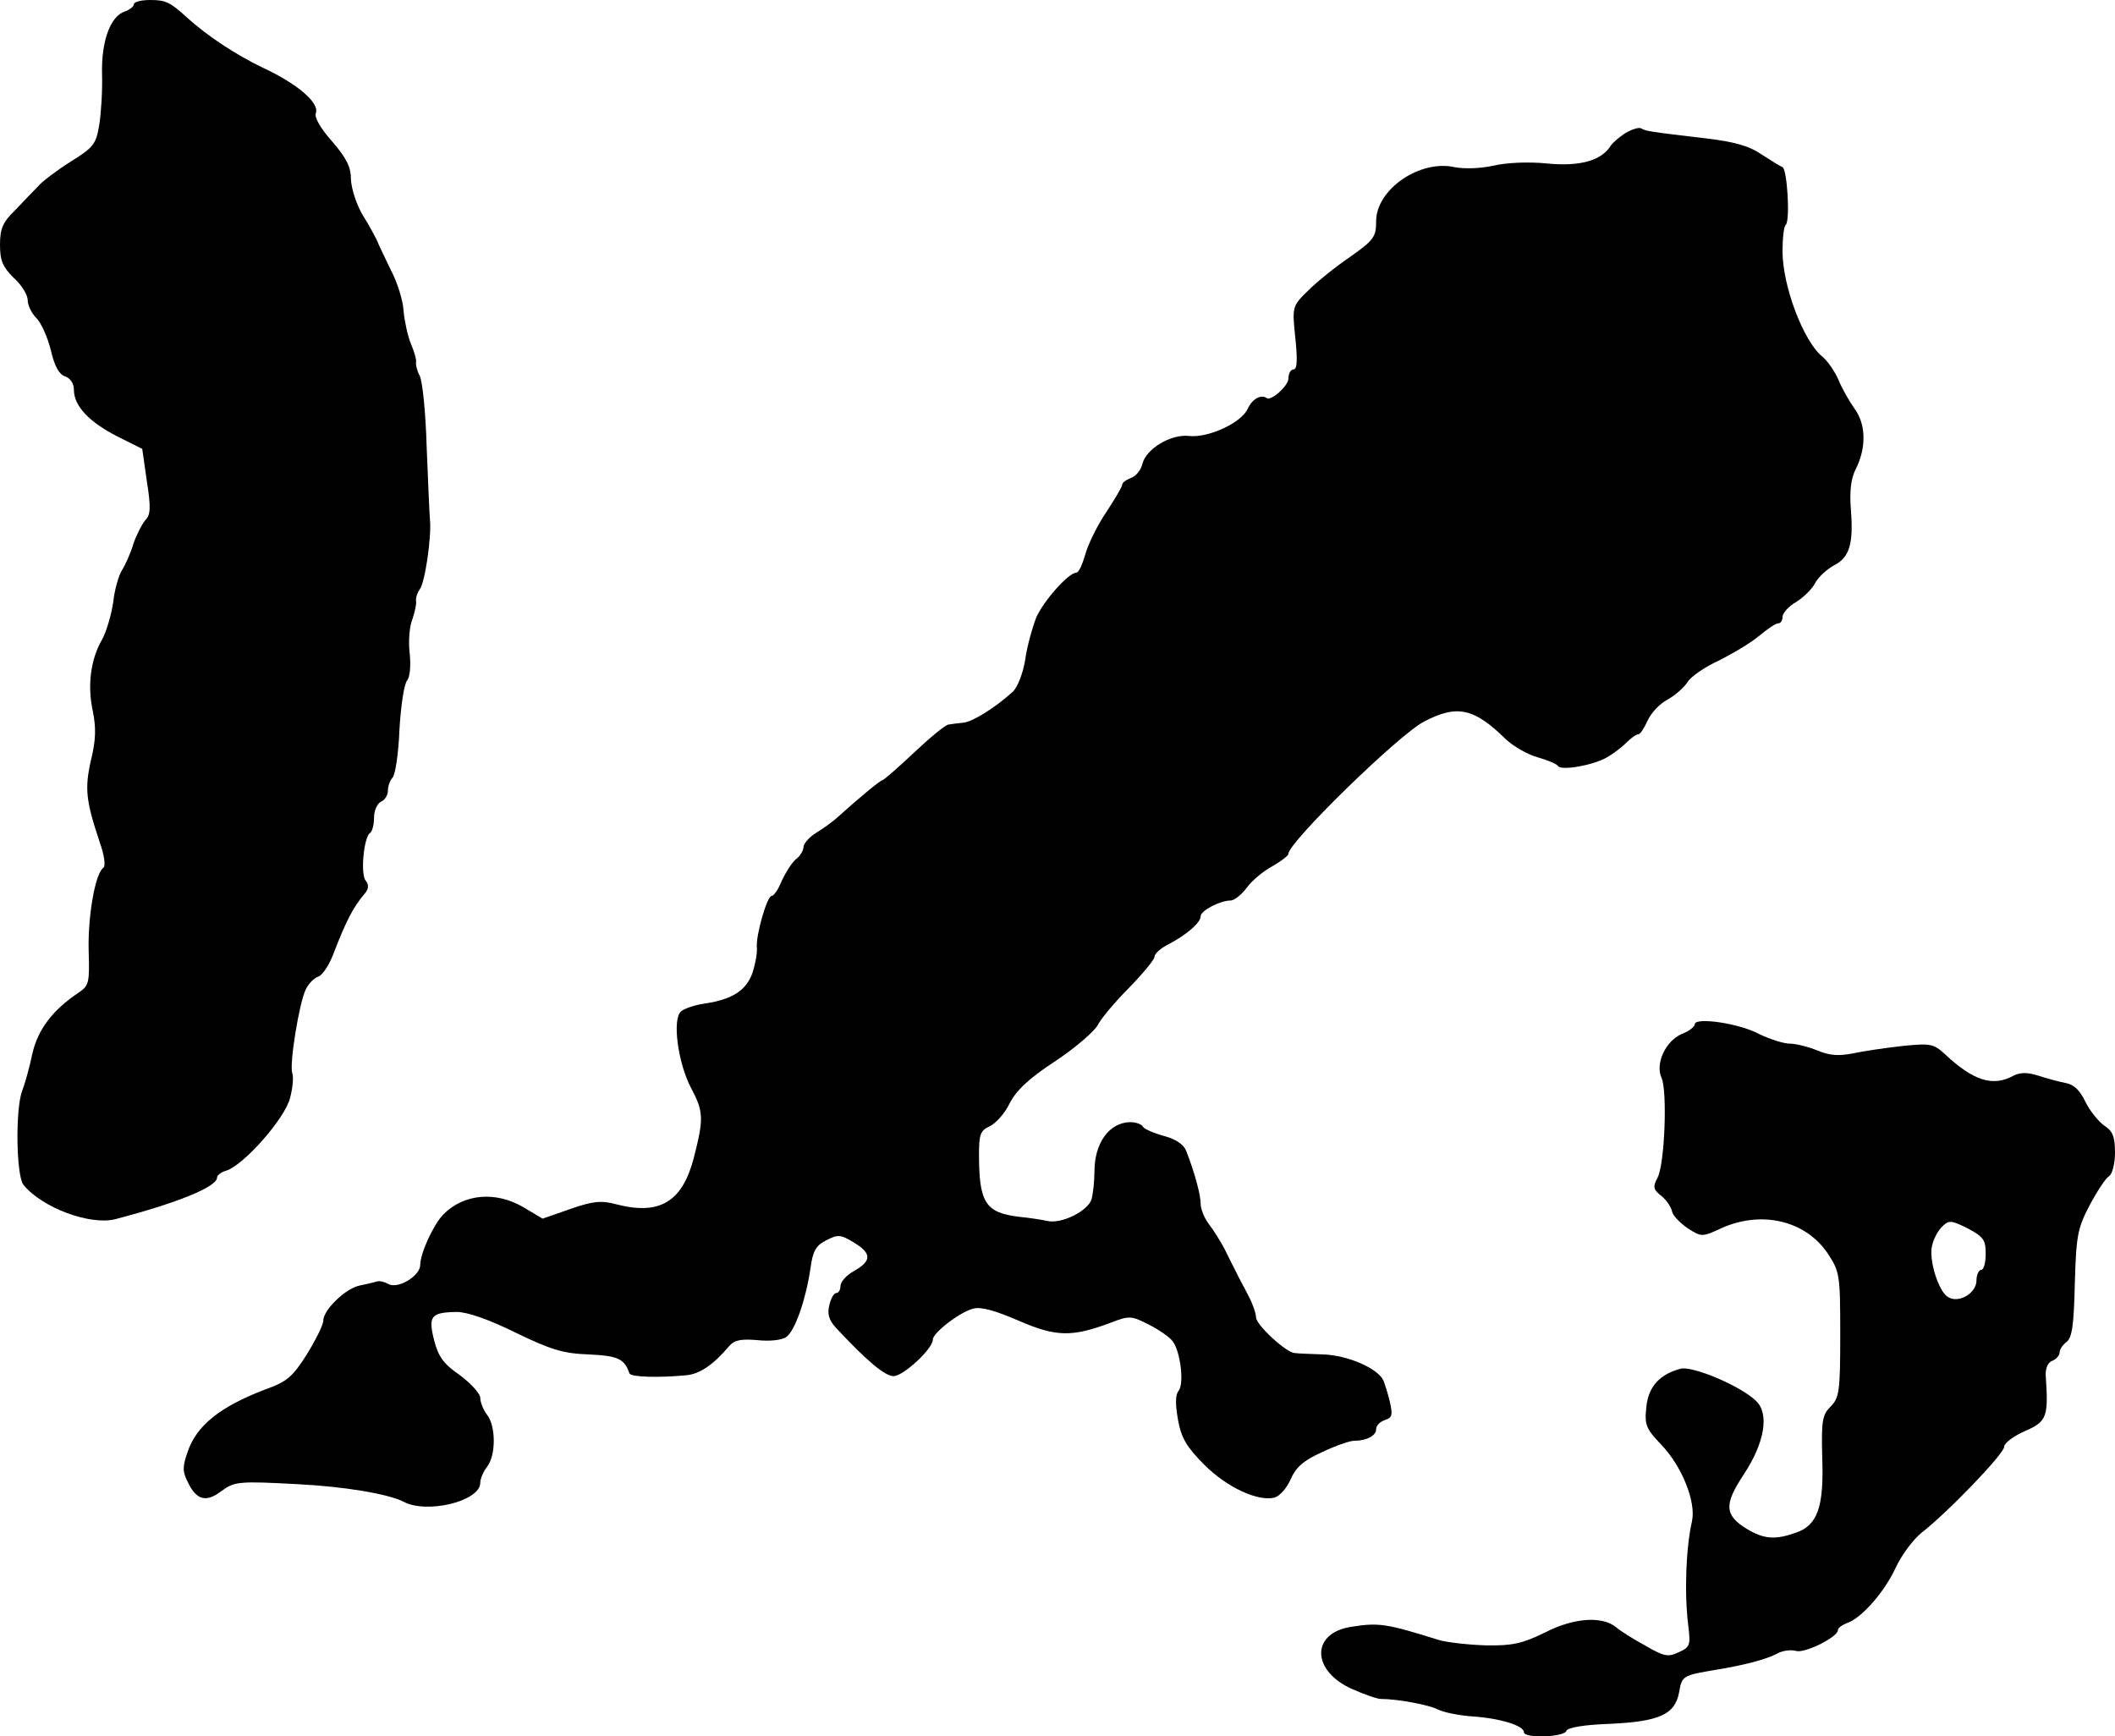 <?xml version="1.0" standalone="no"?>
<!DOCTYPE svg PUBLIC "-//W3C//DTD SVG 20010904//EN"
 "http://www.w3.org/TR/2001/REC-SVG-20010904/DTD/svg10.dtd">
<svg version="1.0" xmlns="http://www.w3.org/2000/svg"
 width="458pt" height="376pt" viewBox="0 0 458 376"
 preserveAspectRatio="xMidYMid meet">
<g transform="translate(0,376) scale(0.1,-0.1)"
fill="#000000" stroke="none">
<path d="M290 3751 c0 -5 -9 -12 -20 -16 -31 -10 -51 -65 -49 -136 1 -35 -2
-84 -6 -109 -7 -42 -12 -49 -62 -80 -30 -19 -62 -43 -71 -54 -10 -10 -32 -33
-49 -51 -27 -26 -33 -40 -33 -75 0 -35 6 -48 30 -72 17 -15 30 -37 30 -48 0
-11 8 -28 19 -39 10 -10 24 -41 31 -69 8 -35 18 -53 31 -57 11 -4 19 -15 19
-29 0 -35 33 -70 94 -101 l54 -27 10 -70 c9 -57 8 -73 -3 -84 -7 -8 -19 -31
-26 -51 -6 -21 -18 -47 -25 -58 -7 -11 -16 -42 -19 -70 -4 -27 -15 -64 -24
-80 -25 -43 -32 -100 -20 -155 7 -35 7 -62 -4 -106 -14 -62 -11 -88 19 -178
10 -28 13 -51 8 -55 -18 -12 -34 -106 -32 -180 2 -68 1 -75 -21 -90 -57 -38
-89 -80 -101 -133 -6 -29 -16 -65 -22 -80 -15 -40 -13 -185 3 -204 41 -50 145
-88 199 -74 134 35 220 70 220 90 0 5 9 12 20 15 38 12 127 113 138 157 6 22
8 46 5 54 -7 18 15 153 29 181 6 13 18 25 27 28 9 3 23 24 32 47 29 75 43 102
68 132 10 11 10 20 3 29 -12 14 -4 94 9 103 5 3 9 18 9 34 0 15 7 30 15 34 8
3 15 14 15 24 0 10 5 23 10 28 6 6 13 52 15 104 3 51 10 100 17 107 6 8 8 33
5 60 -3 26 0 58 6 72 5 15 9 32 8 39 -1 8 3 19 8 26 11 13 26 114 22 151 -1
11 -4 81 -7 155 -2 74 -9 144 -15 156 -6 11 -9 24 -8 30 1 5 -4 23 -11 39 -7
17 -14 49 -16 71 -1 23 -14 64 -28 90 -13 27 -27 56 -30 64 -4 8 -17 33 -31
55 -13 22 -24 56 -25 76 0 28 -10 47 -41 83 -24 27 -39 52 -35 61 8 22 -39 63
-114 98 -57 27 -121 69 -165 109 -37 34 -47 38 -80 38 -19 0 -35 -4 -35 -9z"/>
<path d="M3520 3472 c-14 -9 -29 -22 -33 -29 -20 -31 -67 -44 -137 -37 -40 4
-88 2 -117 -5 -28 -6 -63 -7 -83 -3 -75 17 -170 -48 -170 -117 0 -34 -5 -41
-56 -77 -31 -21 -72 -54 -91 -73 -35 -34 -35 -35 -28 -103 5 -47 4 -68 -4 -68
-6 0 -11 -9 -11 -20 0 -15 -37 -49 -47 -42 -13 9 -32 -3 -41 -23 -14 -31 -86
-64 -128 -59 -39 4 -92 -28 -100 -60 -3 -14 -15 -28 -25 -31 -10 -4 -19 -10
-19 -15 0 -4 -16 -31 -35 -60 -19 -28 -39 -69 -45 -91 -6 -21 -14 -39 -19 -39
-17 0 -71 -61 -87 -97 -8 -21 -20 -62 -24 -92 -5 -30 -17 -61 -28 -70 -39 -35
-86 -64 -106 -66 -12 -1 -26 -3 -32 -4 -6 0 -40 -28 -75 -61 -35 -33 -66 -60
-69 -60 -4 0 -48 -36 -100 -83 -8 -7 -27 -21 -42 -30 -16 -10 -28 -24 -28 -31
0 -7 -7 -20 -17 -27 -9 -8 -22 -29 -30 -46 -7 -18 -17 -33 -22 -33 -10 0 -35
-87 -32 -113 1 -10 -3 -33 -9 -52 -13 -39 -43 -59 -103 -68 -22 -3 -45 -11
-52 -17 -20 -16 -7 -113 22 -167 27 -51 27 -66 5 -152 -25 -94 -74 -123 -167
-99 -33 9 -51 7 -100 -10 l-60 -21 -42 25 c-60 35 -129 29 -173 -16 -21 -21
-50 -84 -50 -109 0 -24 -49 -54 -70 -41 -7 4 -18 7 -24 5 -6 -2 -23 -6 -38 -9
-31 -7 -78 -53 -78 -76 0 -9 -16 -41 -35 -72 -31 -49 -43 -60 -91 -77 -97 -37
-149 -78 -168 -136 -11 -31 -11 -42 1 -65 18 -38 39 -44 71 -20 30 22 37 23
167 16 100 -5 196 -21 229 -38 50 -27 166 1 166 41 0 9 7 25 15 35 19 25 19
87 0 112 -8 10 -15 27 -15 37 0 9 -20 31 -44 49 -35 24 -47 40 -56 76 -13 52
-7 60 49 61 23 0 69 -16 128 -45 76 -37 103 -45 158 -47 63 -3 77 -9 88 -41 3
-8 62 -10 124 -4 29 3 58 23 92 63 11 13 25 16 61 13 27 -3 54 0 63 7 19 14
42 81 52 148 5 38 12 50 34 61 25 13 31 13 59 -4 40 -24 40 -40 2 -62 -17 -9
-30 -24 -30 -33 0 -8 -4 -15 -9 -15 -5 0 -12 -12 -15 -26 -5 -19 -1 -32 13
-48 67 -72 107 -106 126 -106 21 0 85 59 85 79 0 15 59 60 87 67 17 5 48 -4
99 -26 81 -35 115 -36 200 -4 39 15 44 15 81 -4 22 -11 45 -27 52 -36 17 -21
26 -93 13 -108 -7 -9 -7 -29 -1 -63 7 -39 19 -59 57 -97 49 -49 116 -80 152
-71 11 3 27 21 35 40 11 25 27 40 67 58 29 14 61 25 70 25 27 0 48 11 48 25 0
8 8 16 19 20 16 5 17 11 11 38 -4 18 -11 39 -14 47 -11 26 -76 55 -130 57 -28
1 -56 2 -62 3 -18 0 -84 61 -84 77 0 8 -7 29 -16 46 -9 18 -22 41 -27 52 -6
11 -17 34 -25 50 -9 17 -24 41 -34 54 -10 13 -18 33 -18 44 0 19 -12 65 -31
114 -5 14 -22 26 -48 33 -22 6 -43 15 -46 20 -3 6 -16 10 -28 10 -45 -1 -77
-45 -77 -107 0 -21 -3 -47 -6 -59 -7 -26 -65 -55 -96 -48 -13 3 -40 7 -61 9
-73 9 -87 30 -87 136 0 42 3 51 23 60 13 6 33 28 43 49 14 28 41 54 99 92 44
29 85 65 92 78 7 14 37 50 68 81 30 31 55 61 55 67 0 7 14 19 30 27 40 21 70
47 70 61 0 12 42 34 65 34 8 0 24 13 35 28 11 15 36 36 55 46 19 11 35 23 35
27 0 25 238 257 293 286 72 38 109 30 178 -38 16 -15 47 -33 69 -39 21 -6 41
-14 44 -19 7 -10 73 1 104 18 13 7 32 21 43 32 10 10 22 19 27 19 4 0 13 14
20 30 8 17 27 37 43 45 16 9 36 26 44 39 8 12 39 33 68 46 28 14 67 37 85 52
18 15 37 28 42 28 6 0 10 6 10 14 0 8 13 23 29 32 16 10 35 28 42 42 7 13 26
30 41 38 33 17 42 46 36 121 -3 38 0 66 10 86 24 47 23 98 -2 132 -12 17 -28
45 -35 63 -8 18 -23 40 -35 50 -40 32 -86 152 -86 228 0 28 3 54 7 57 10 10 3
121 -7 125 -5 2 -26 15 -46 28 -26 18 -59 27 -117 34 -127 15 -133 16 -143 22
-5 3 -20 -2 -34 -10z"/>
<path d="M3670 1542 c0 -5 -12 -15 -28 -21 -35 -15 -58 -64 -44 -95 13 -28 7
-189 -9 -217 -10 -19 -9 -25 9 -39 11 -9 21 -24 23 -34 2 -9 18 -25 34 -36 30
-19 31 -19 74 1 86 38 180 16 228 -54 27 -41 28 -46 28 -177 0 -123 -2 -137
-21 -156 -18 -18 -20 -31 -18 -110 4 -107 -10 -147 -57 -163 -45 -16 -69 -14
-106 8 -49 30 -50 53 -7 118 45 68 56 131 27 159 -32 32 -138 77 -164 70 -45
-12 -70 -39 -74 -84 -4 -38 0 -46 31 -79 46 -47 77 -125 68 -167 -13 -57 -17
-155 -8 -227 5 -41 4 -46 -21 -57 -23 -11 -32 -9 -73 15 -26 14 -54 32 -62 39
-30 25 -92 21 -154 -11 -49 -24 -71 -29 -127 -28 -37 1 -82 6 -101 11 -116 36
-131 39 -193 29 -87 -14 -85 -96 4 -135 25 -11 53 -21 61 -21 36 0 106 -13
124 -23 12 -6 46 -13 76 -15 59 -4 110 -20 110 -34 0 -14 88 -11 92 3 3 7 37
13 93 15 108 5 142 20 151 68 6 36 8 37 79 49 62 10 111 23 133 35 12 7 31 9
41 6 19 -6 91 30 91 45 0 5 9 11 19 15 31 10 81 66 106 120 13 28 38 61 55 75
57 44 180 172 180 187 0 8 20 23 45 34 48 21 51 31 45 120 -1 16 5 29 14 32 9
4 16 12 16 18 0 7 7 17 15 23 12 9 16 37 18 126 3 105 6 120 32 170 16 30 35
59 42 63 7 4 13 27 13 51 0 35 -5 47 -24 59 -12 9 -31 32 -40 51 -12 25 -25
38 -44 41 -15 3 -41 10 -59 16 -22 7 -38 7 -52 0 -45 -25 -87 -12 -149 46 -25
23 -32 24 -92 18 -36 -4 -84 -11 -107 -16 -31 -6 -50 -5 -77 6 -19 8 -47 15
-60 15 -14 0 -44 10 -67 21 -42 23 -139 37 -139 21z m630 -497 c0 -19 -4 -35
-10 -35 -5 0 -10 -11 -10 -23 0 -27 -38 -50 -61 -36 -21 11 -43 82 -35 112 3
14 13 33 22 41 14 14 19 14 55 -4 34 -18 39 -25 39 -55z"/>
</g>
</svg>
